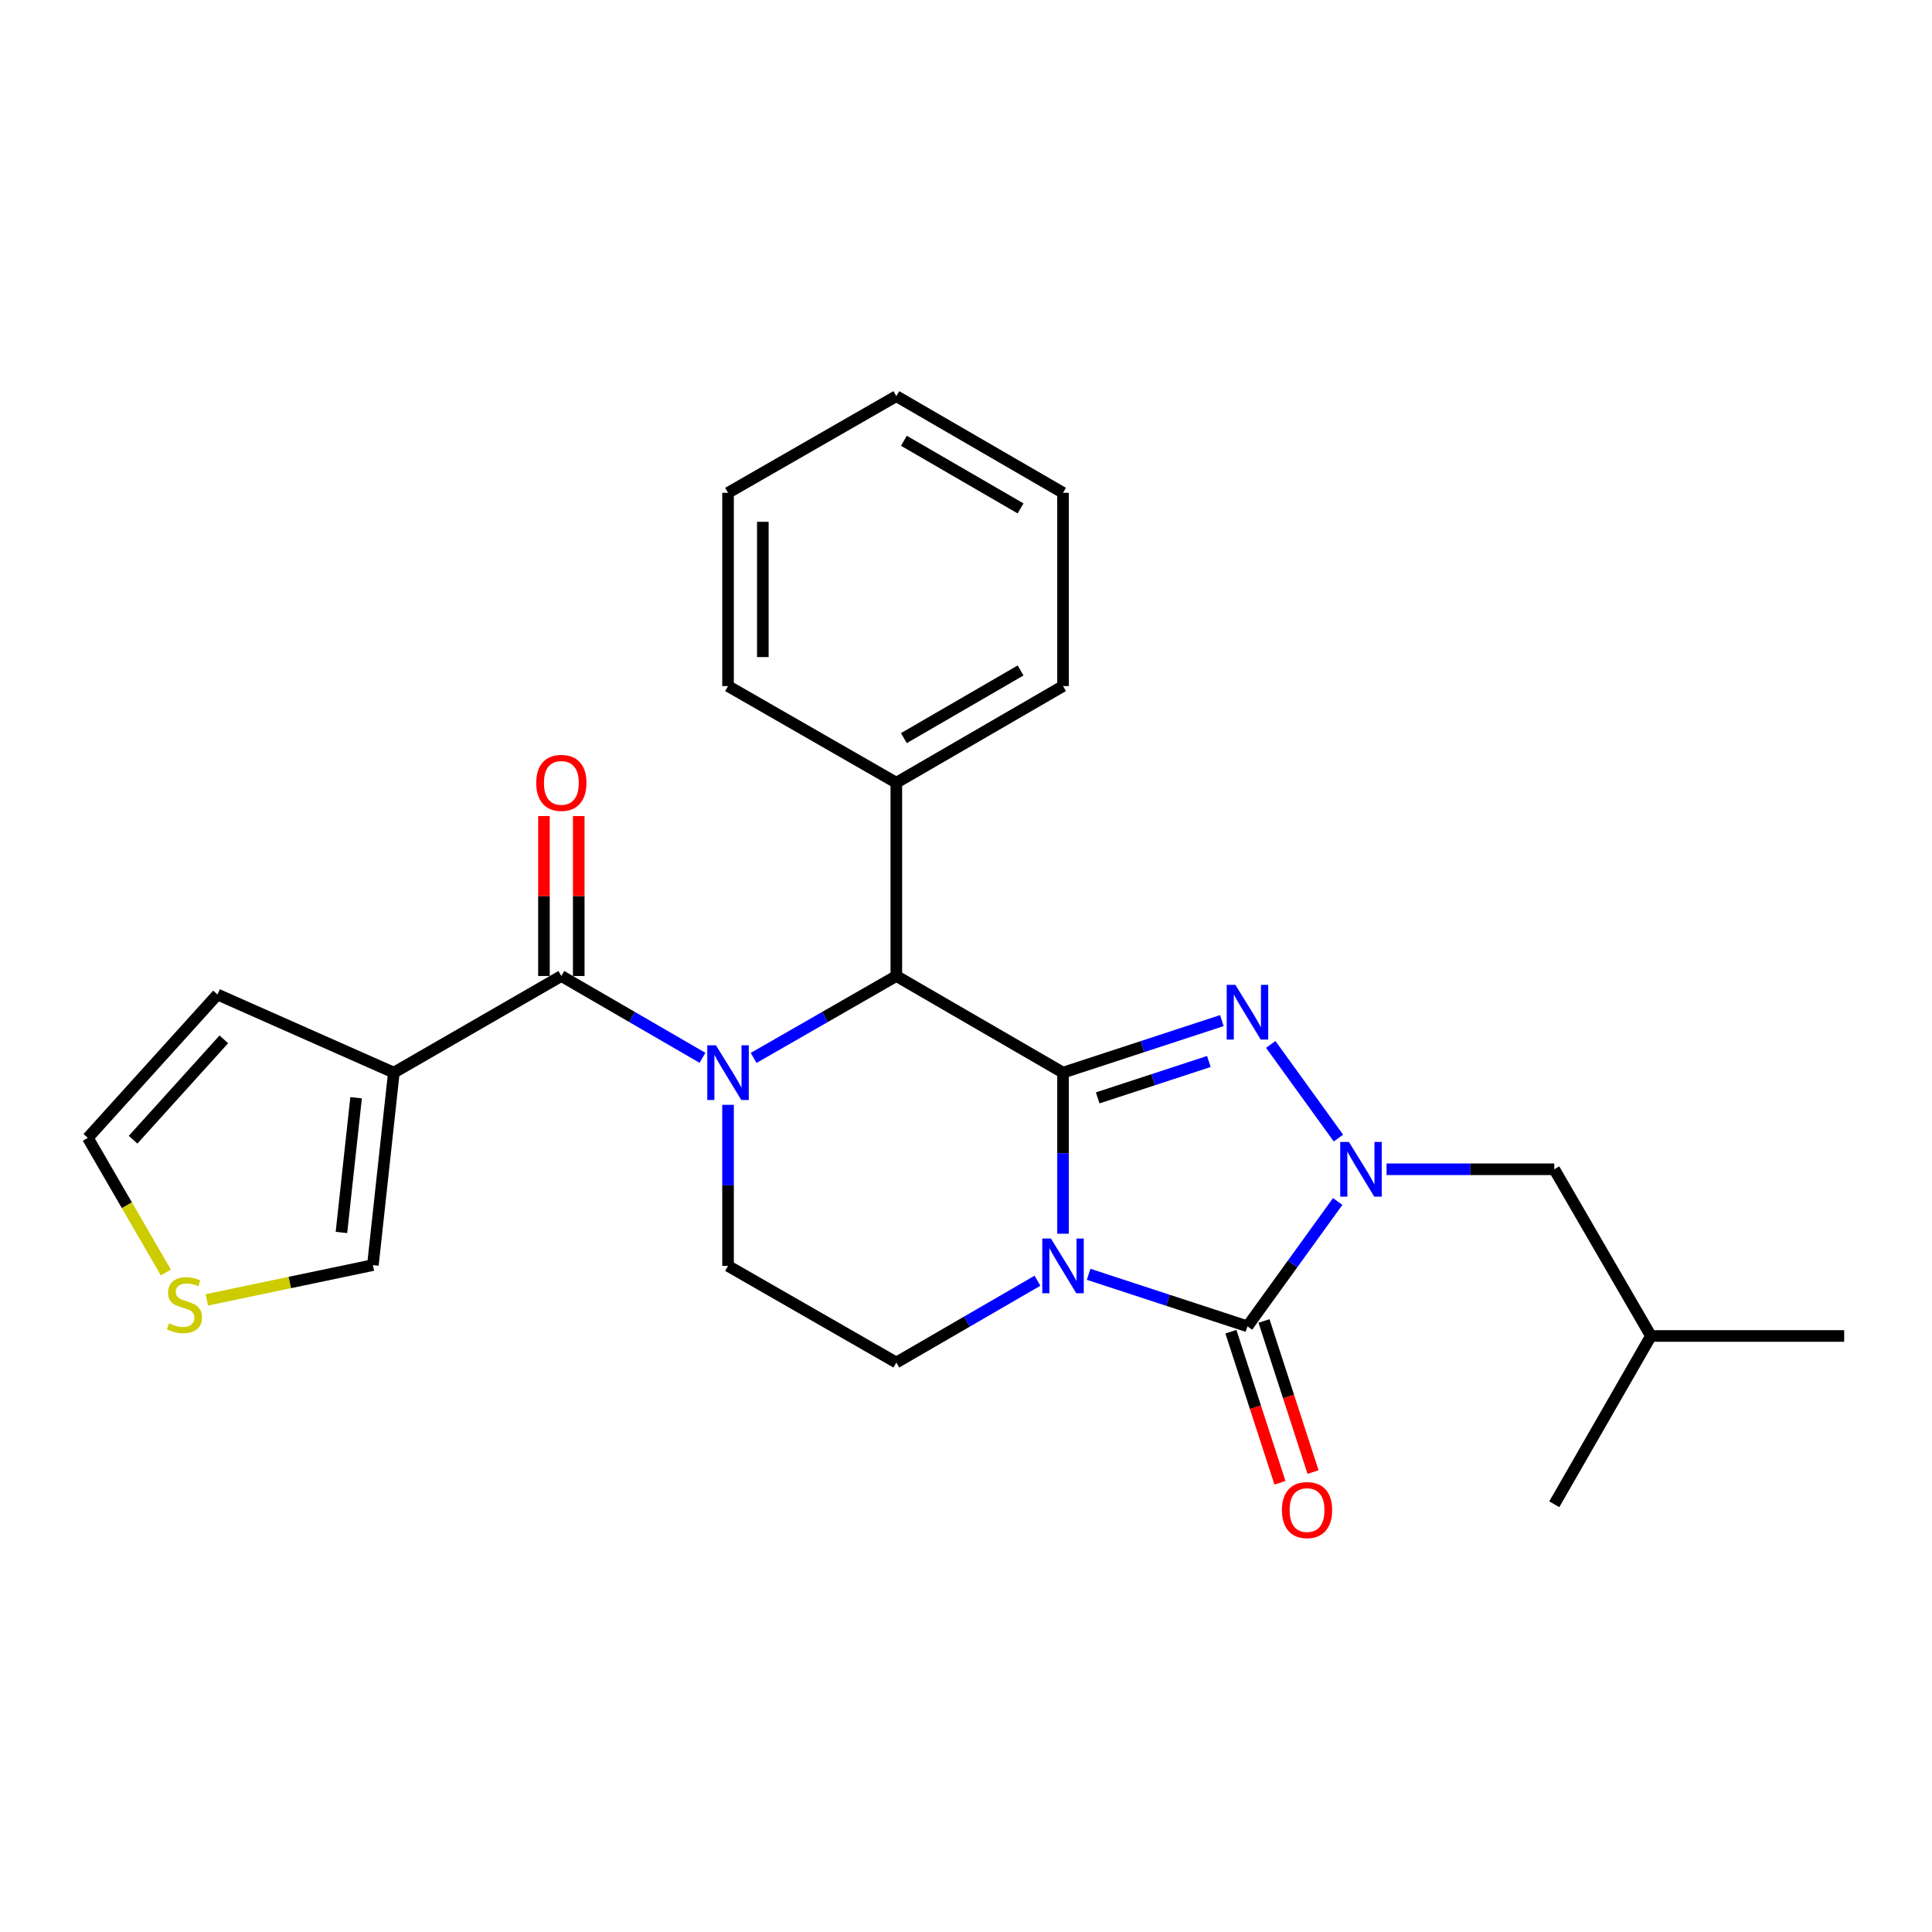 <?xml version='1.0' encoding='iso-8859-1'?>
<svg version='1.1' baseProfile='full'
              xmlns='http://www.w3.org/2000/svg'
                      xmlns:rdkit='http://www.rdkit.org/xml'
                      xmlns:xlink='http://www.w3.org/1999/xlink'
                  xml:space='preserve'
width='1000px' height='1000px' viewBox='0 0 1000 1000'>
<!-- END OF HEADER -->
<rect style='opacity:1.0;fill:#FFFFFF;stroke:none' width='1000' height='1000' x='0' y='0'> </rect>
<path class='bond-0' d='M 550.223,555.191 L 550.223,596.883' style='fill:none;fill-rule:evenodd;stroke:#000000;stroke-width:6px;stroke-linecap:butt;stroke-linejoin:miter;stroke-opacity:1' />
<path class='bond-0' d='M 550.223,596.883 L 550.223,638.575' style='fill:none;fill-rule:evenodd;stroke:#0000FF;stroke-width:6px;stroke-linecap:butt;stroke-linejoin:miter;stroke-opacity:1' />
<path class='bond-1' d='M 550.223,555.191 L 591.328,541.726' style='fill:none;fill-rule:evenodd;stroke:#000000;stroke-width:6px;stroke-linecap:butt;stroke-linejoin:miter;stroke-opacity:1' />
<path class='bond-1' d='M 591.328,541.726 L 632.433,528.262' style='fill:none;fill-rule:evenodd;stroke:#0000FF;stroke-width:6px;stroke-linecap:butt;stroke-linejoin:miter;stroke-opacity:1' />
<path class='bond-1' d='M 568.161,568.268 L 596.935,558.843' style='fill:none;fill-rule:evenodd;stroke:#000000;stroke-width:6px;stroke-linecap:butt;stroke-linejoin:miter;stroke-opacity:1' />
<path class='bond-1' d='M 596.935,558.843 L 625.709,549.418' style='fill:none;fill-rule:evenodd;stroke:#0000FF;stroke-width:6px;stroke-linecap:butt;stroke-linejoin:miter;stroke-opacity:1' />
<path class='bond-6' d='M 550.223,555.191 L 463.937,505.179' style='fill:none;fill-rule:evenodd;stroke:#000000;stroke-width:6px;stroke-linecap:butt;stroke-linejoin:miter;stroke-opacity:1' />
<path class='bond-2' d='M 563.474,659.577 L 604.579,673.042' style='fill:none;fill-rule:evenodd;stroke:#0000FF;stroke-width:6px;stroke-linecap:butt;stroke-linejoin:miter;stroke-opacity:1' />
<path class='bond-2' d='M 604.579,673.042 L 645.685,686.506' style='fill:none;fill-rule:evenodd;stroke:#000000;stroke-width:6px;stroke-linecap:butt;stroke-linejoin:miter;stroke-opacity:1' />
<path class='bond-8' d='M 536.989,662.905 L 500.463,684.072' style='fill:none;fill-rule:evenodd;stroke:#0000FF;stroke-width:6px;stroke-linecap:butt;stroke-linejoin:miter;stroke-opacity:1' />
<path class='bond-8' d='M 500.463,684.072 L 463.937,705.239' style='fill:none;fill-rule:evenodd;stroke:#000000;stroke-width:6px;stroke-linecap:butt;stroke-linejoin:miter;stroke-opacity:1' />
<path class='bond-3' d='M 657.732,540.588 L 692.767,589.06' style='fill:none;fill-rule:evenodd;stroke:#0000FF;stroke-width:6px;stroke-linecap:butt;stroke-linejoin:miter;stroke-opacity:1' />
<path class='bond-11' d='M 637.119,689.287 L 649.81,728.389' style='fill:none;fill-rule:evenodd;stroke:#000000;stroke-width:6px;stroke-linecap:butt;stroke-linejoin:miter;stroke-opacity:1' />
<path class='bond-11' d='M 649.81,728.389 L 662.5,767.491' style='fill:none;fill-rule:evenodd;stroke:#FF0000;stroke-width:6px;stroke-linecap:butt;stroke-linejoin:miter;stroke-opacity:1' />
<path class='bond-11' d='M 654.251,683.726 L 666.942,722.828' style='fill:none;fill-rule:evenodd;stroke:#000000;stroke-width:6px;stroke-linecap:butt;stroke-linejoin:miter;stroke-opacity:1' />
<path class='bond-11' d='M 666.942,722.828 L 679.632,761.931' style='fill:none;fill-rule:evenodd;stroke:#FF0000;stroke-width:6px;stroke-linecap:butt;stroke-linejoin:miter;stroke-opacity:1' />
<path class='bond-26' d='M 645.685,686.506 L 669.04,654.194' style='fill:none;fill-rule:evenodd;stroke:#000000;stroke-width:6px;stroke-linecap:butt;stroke-linejoin:miter;stroke-opacity:1' />
<path class='bond-26' d='M 669.04,654.194 L 692.396,621.881' style='fill:none;fill-rule:evenodd;stroke:#0000FF;stroke-width:6px;stroke-linecap:butt;stroke-linejoin:miter;stroke-opacity:1' />
<path class='bond-10' d='M 717.684,605.214 L 761.086,605.214' style='fill:none;fill-rule:evenodd;stroke:#0000FF;stroke-width:6px;stroke-linecap:butt;stroke-linejoin:miter;stroke-opacity:1' />
<path class='bond-10' d='M 761.086,605.214 L 804.488,605.214' style='fill:none;fill-rule:evenodd;stroke:#000000;stroke-width:6px;stroke-linecap:butt;stroke-linejoin:miter;stroke-opacity:1' />
<path class='bond-4' d='M 390.081,547.583 L 427.009,526.381' style='fill:none;fill-rule:evenodd;stroke:#0000FF;stroke-width:6px;stroke-linecap:butt;stroke-linejoin:miter;stroke-opacity:1' />
<path class='bond-4' d='M 427.009,526.381 L 463.937,505.179' style='fill:none;fill-rule:evenodd;stroke:#000000;stroke-width:6px;stroke-linecap:butt;stroke-linejoin:miter;stroke-opacity:1' />
<path class='bond-5' d='M 363.597,547.52 L 327.075,526.349' style='fill:none;fill-rule:evenodd;stroke:#0000FF;stroke-width:6px;stroke-linecap:butt;stroke-linejoin:miter;stroke-opacity:1' />
<path class='bond-5' d='M 327.075,526.349 L 290.554,505.179' style='fill:none;fill-rule:evenodd;stroke:#000000;stroke-width:6px;stroke-linecap:butt;stroke-linejoin:miter;stroke-opacity:1' />
<path class='bond-9' d='M 376.83,571.852 L 376.83,613.544' style='fill:none;fill-rule:evenodd;stroke:#0000FF;stroke-width:6px;stroke-linecap:butt;stroke-linejoin:miter;stroke-opacity:1' />
<path class='bond-9' d='M 376.83,613.544 L 376.83,655.236' style='fill:none;fill-rule:evenodd;stroke:#000000;stroke-width:6px;stroke-linecap:butt;stroke-linejoin:miter;stroke-opacity:1' />
<path class='bond-7' d='M 290.554,505.179 L 203.848,555.191' style='fill:none;fill-rule:evenodd;stroke:#000000;stroke-width:6px;stroke-linecap:butt;stroke-linejoin:miter;stroke-opacity:1' />
<path class='bond-15' d='M 299.56,505.179 L 299.56,463.787' style='fill:none;fill-rule:evenodd;stroke:#000000;stroke-width:6px;stroke-linecap:butt;stroke-linejoin:miter;stroke-opacity:1' />
<path class='bond-15' d='M 299.56,463.787 L 299.56,422.395' style='fill:none;fill-rule:evenodd;stroke:#FF0000;stroke-width:6px;stroke-linecap:butt;stroke-linejoin:miter;stroke-opacity:1' />
<path class='bond-15' d='M 281.548,505.179 L 281.548,463.787' style='fill:none;fill-rule:evenodd;stroke:#000000;stroke-width:6px;stroke-linecap:butt;stroke-linejoin:miter;stroke-opacity:1' />
<path class='bond-15' d='M 281.548,463.787 L 281.548,422.395' style='fill:none;fill-rule:evenodd;stroke:#FF0000;stroke-width:6px;stroke-linecap:butt;stroke-linejoin:miter;stroke-opacity:1' />
<path class='bond-16' d='M 463.937,505.179 L 463.937,405.134' style='fill:none;fill-rule:evenodd;stroke:#000000;stroke-width:6px;stroke-linecap:butt;stroke-linejoin:miter;stroke-opacity:1' />
<path class='bond-13' d='M 203.848,555.191 L 193.01,654.816' style='fill:none;fill-rule:evenodd;stroke:#000000;stroke-width:6px;stroke-linecap:butt;stroke-linejoin:miter;stroke-opacity:1' />
<path class='bond-13' d='M 184.316,568.187 L 176.73,637.924' style='fill:none;fill-rule:evenodd;stroke:#000000;stroke-width:6px;stroke-linecap:butt;stroke-linejoin:miter;stroke-opacity:1' />
<path class='bond-14' d='M 203.848,555.191 L 112.558,514.755' style='fill:none;fill-rule:evenodd;stroke:#000000;stroke-width:6px;stroke-linecap:butt;stroke-linejoin:miter;stroke-opacity:1' />
<path class='bond-27' d='M 463.937,705.239 L 376.83,655.236' style='fill:none;fill-rule:evenodd;stroke:#000000;stroke-width:6px;stroke-linecap:butt;stroke-linejoin:miter;stroke-opacity:1' />
<path class='bond-18' d='M 804.488,605.214 L 854.52,691.5' style='fill:none;fill-rule:evenodd;stroke:#000000;stroke-width:6px;stroke-linecap:butt;stroke-linejoin:miter;stroke-opacity:1' />
<path class='bond-12' d='M 107.048,672.816 L 150.029,663.816' style='fill:none;fill-rule:evenodd;stroke:#CCCC00;stroke-width:6px;stroke-linecap:butt;stroke-linejoin:miter;stroke-opacity:1' />
<path class='bond-12' d='M 150.029,663.816 L 193.01,654.816' style='fill:none;fill-rule:evenodd;stroke:#000000;stroke-width:6px;stroke-linecap:butt;stroke-linejoin:miter;stroke-opacity:1' />
<path class='bond-29' d='M 85.845,658.626 L 65.65,623.795' style='fill:none;fill-rule:evenodd;stroke:#CCCC00;stroke-width:6px;stroke-linecap:butt;stroke-linejoin:miter;stroke-opacity:1' />
<path class='bond-29' d='M 65.65,623.795 L 45.455,588.963' style='fill:none;fill-rule:evenodd;stroke:#000000;stroke-width:6px;stroke-linecap:butt;stroke-linejoin:miter;stroke-opacity:1' />
<path class='bond-17' d='M 112.558,514.755 L 45.455,588.963' style='fill:none;fill-rule:evenodd;stroke:#000000;stroke-width:6px;stroke-linecap:butt;stroke-linejoin:miter;stroke-opacity:1' />
<path class='bond-17' d='M 115.852,537.967 L 68.88,589.912' style='fill:none;fill-rule:evenodd;stroke:#000000;stroke-width:6px;stroke-linecap:butt;stroke-linejoin:miter;stroke-opacity:1' />
<path class='bond-19' d='M 463.937,405.134 L 550.223,355.111' style='fill:none;fill-rule:evenodd;stroke:#000000;stroke-width:6px;stroke-linecap:butt;stroke-linejoin:miter;stroke-opacity:1' />
<path class='bond-19' d='M 467.846,382.048 L 528.246,347.032' style='fill:none;fill-rule:evenodd;stroke:#000000;stroke-width:6px;stroke-linecap:butt;stroke-linejoin:miter;stroke-opacity:1' />
<path class='bond-20' d='M 463.937,405.134 L 376.83,355.111' style='fill:none;fill-rule:evenodd;stroke:#000000;stroke-width:6px;stroke-linecap:butt;stroke-linejoin:miter;stroke-opacity:1' />
<path class='bond-21' d='M 854.52,691.5 L 804.488,778.606' style='fill:none;fill-rule:evenodd;stroke:#000000;stroke-width:6px;stroke-linecap:butt;stroke-linejoin:miter;stroke-opacity:1' />
<path class='bond-22' d='M 854.52,691.5 L 954.545,691.5' style='fill:none;fill-rule:evenodd;stroke:#000000;stroke-width:6px;stroke-linecap:butt;stroke-linejoin:miter;stroke-opacity:1' />
<path class='bond-24' d='M 550.223,355.111 L 550.223,255.076' style='fill:none;fill-rule:evenodd;stroke:#000000;stroke-width:6px;stroke-linecap:butt;stroke-linejoin:miter;stroke-opacity:1' />
<path class='bond-23' d='M 376.83,355.111 L 376.83,255.076' style='fill:none;fill-rule:evenodd;stroke:#000000;stroke-width:6px;stroke-linecap:butt;stroke-linejoin:miter;stroke-opacity:1' />
<path class='bond-23' d='M 394.842,340.106 L 394.842,270.081' style='fill:none;fill-rule:evenodd;stroke:#000000;stroke-width:6px;stroke-linecap:butt;stroke-linejoin:miter;stroke-opacity:1' />
<path class='bond-25' d='M 376.83,255.076 L 463.937,205.054' style='fill:none;fill-rule:evenodd;stroke:#000000;stroke-width:6px;stroke-linecap:butt;stroke-linejoin:miter;stroke-opacity:1' />
<path class='bond-28' d='M 550.223,255.076 L 463.937,205.054' style='fill:none;fill-rule:evenodd;stroke:#000000;stroke-width:6px;stroke-linecap:butt;stroke-linejoin:miter;stroke-opacity:1' />
<path class='bond-28' d='M 528.246,263.155 L 467.846,228.139' style='fill:none;fill-rule:evenodd;stroke:#000000;stroke-width:6px;stroke-linecap:butt;stroke-linejoin:miter;stroke-opacity:1' />
<path  class='atom-1' d='M 543.963 641.076
L 553.243 656.076
Q 554.163 657.556, 555.643 660.236
Q 557.123 662.916, 557.203 663.076
L 557.203 641.076
L 560.963 641.076
L 560.963 669.396
L 557.083 669.396
L 547.123 652.996
Q 545.963 651.076, 544.723 648.876
Q 543.523 646.676, 543.163 645.996
L 543.163 669.396
L 539.483 669.396
L 539.483 641.076
L 543.963 641.076
' fill='#0000FF'/>
<path  class='atom-2' d='M 639.425 509.761
L 648.705 524.761
Q 649.625 526.241, 651.105 528.921
Q 652.585 531.601, 652.665 531.761
L 652.665 509.761
L 656.425 509.761
L 656.425 538.081
L 652.545 538.081
L 642.585 521.681
Q 641.425 519.761, 640.185 517.561
Q 638.985 515.361, 638.625 514.681
L 638.625 538.081
L 634.945 538.081
L 634.945 509.761
L 639.425 509.761
' fill='#0000FF'/>
<path  class='atom-4' d='M 698.183 591.054
L 707.463 606.054
Q 708.383 607.534, 709.863 610.214
Q 711.343 612.894, 711.423 613.054
L 711.423 591.054
L 715.183 591.054
L 715.183 619.374
L 711.303 619.374
L 701.343 602.974
Q 700.183 601.054, 698.943 598.854
Q 697.743 596.654, 697.383 595.974
L 697.383 619.374
L 693.703 619.374
L 693.703 591.054
L 698.183 591.054
' fill='#0000FF'/>
<path  class='atom-5' d='M 370.57 541.031
L 379.85 556.031
Q 380.77 557.511, 382.25 560.191
Q 383.73 562.871, 383.81 563.031
L 383.81 541.031
L 387.57 541.031
L 387.57 569.351
L 383.69 569.351
L 373.73 552.951
Q 372.57 551.031, 371.33 548.831
Q 370.13 546.631, 369.77 545.951
L 369.77 569.351
L 366.09 569.351
L 366.09 541.031
L 370.57 541.031
' fill='#0000FF'/>
<path  class='atom-12' d='M 663.525 781.608
Q 663.525 774.808, 666.885 771.008
Q 670.245 767.208, 676.525 767.208
Q 682.805 767.208, 686.165 771.008
Q 689.525 774.808, 689.525 781.608
Q 689.525 788.488, 686.125 792.408
Q 682.725 796.288, 676.525 796.288
Q 670.285 796.288, 666.885 792.408
Q 663.525 788.528, 663.525 781.608
M 676.525 793.088
Q 680.845 793.088, 683.165 790.208
Q 685.525 787.288, 685.525 781.608
Q 685.525 776.048, 683.165 773.248
Q 680.845 770.408, 676.525 770.408
Q 672.205 770.408, 669.845 773.208
Q 667.525 776.008, 667.525 781.608
Q 667.525 787.328, 669.845 790.208
Q 672.205 793.088, 676.525 793.088
' fill='#FF0000'/>
<path  class='atom-13' d='M 87.477 684.959
Q 87.797 685.079, 89.117 685.639
Q 90.437 686.199, 91.877 686.559
Q 93.357 686.879, 94.797 686.879
Q 97.477 686.879, 99.037 685.599
Q 100.597 684.279, 100.597 681.999
Q 100.597 680.439, 99.797 679.479
Q 99.037 678.519, 97.837 677.999
Q 96.637 677.479, 94.637 676.879
Q 92.117 676.119, 90.597 675.399
Q 89.117 674.679, 88.037 673.159
Q 86.997 671.639, 86.997 669.079
Q 86.997 665.519, 89.397 663.319
Q 91.837 661.119, 96.637 661.119
Q 99.917 661.119, 103.637 662.679
L 102.717 665.759
Q 99.317 664.359, 96.757 664.359
Q 93.997 664.359, 92.477 665.519
Q 90.957 666.639, 90.997 668.599
Q 90.997 670.119, 91.757 671.039
Q 92.557 671.959, 93.677 672.479
Q 94.837 672.999, 96.757 673.599
Q 99.317 674.399, 100.837 675.199
Q 102.357 675.999, 103.437 677.639
Q 104.557 679.239, 104.557 681.999
Q 104.557 685.919, 101.917 688.039
Q 99.317 690.119, 94.957 690.119
Q 92.437 690.119, 90.517 689.559
Q 88.637 689.039, 86.397 688.119
L 87.477 684.959
' fill='#CCCC00'/>
<path  class='atom-16' d='M 277.554 405.214
Q 277.554 398.414, 280.914 394.614
Q 284.274 390.814, 290.554 390.814
Q 296.834 390.814, 300.194 394.614
Q 303.554 398.414, 303.554 405.214
Q 303.554 412.094, 300.154 416.014
Q 296.754 419.894, 290.554 419.894
Q 284.314 419.894, 280.914 416.014
Q 277.554 412.134, 277.554 405.214
M 290.554 416.694
Q 294.874 416.694, 297.194 413.814
Q 299.554 410.894, 299.554 405.214
Q 299.554 399.654, 297.194 396.854
Q 294.874 394.014, 290.554 394.014
Q 286.234 394.014, 283.874 396.814
Q 281.554 399.614, 281.554 405.214
Q 281.554 410.934, 283.874 413.814
Q 286.234 416.694, 290.554 416.694
' fill='#FF0000'/>
</svg>
